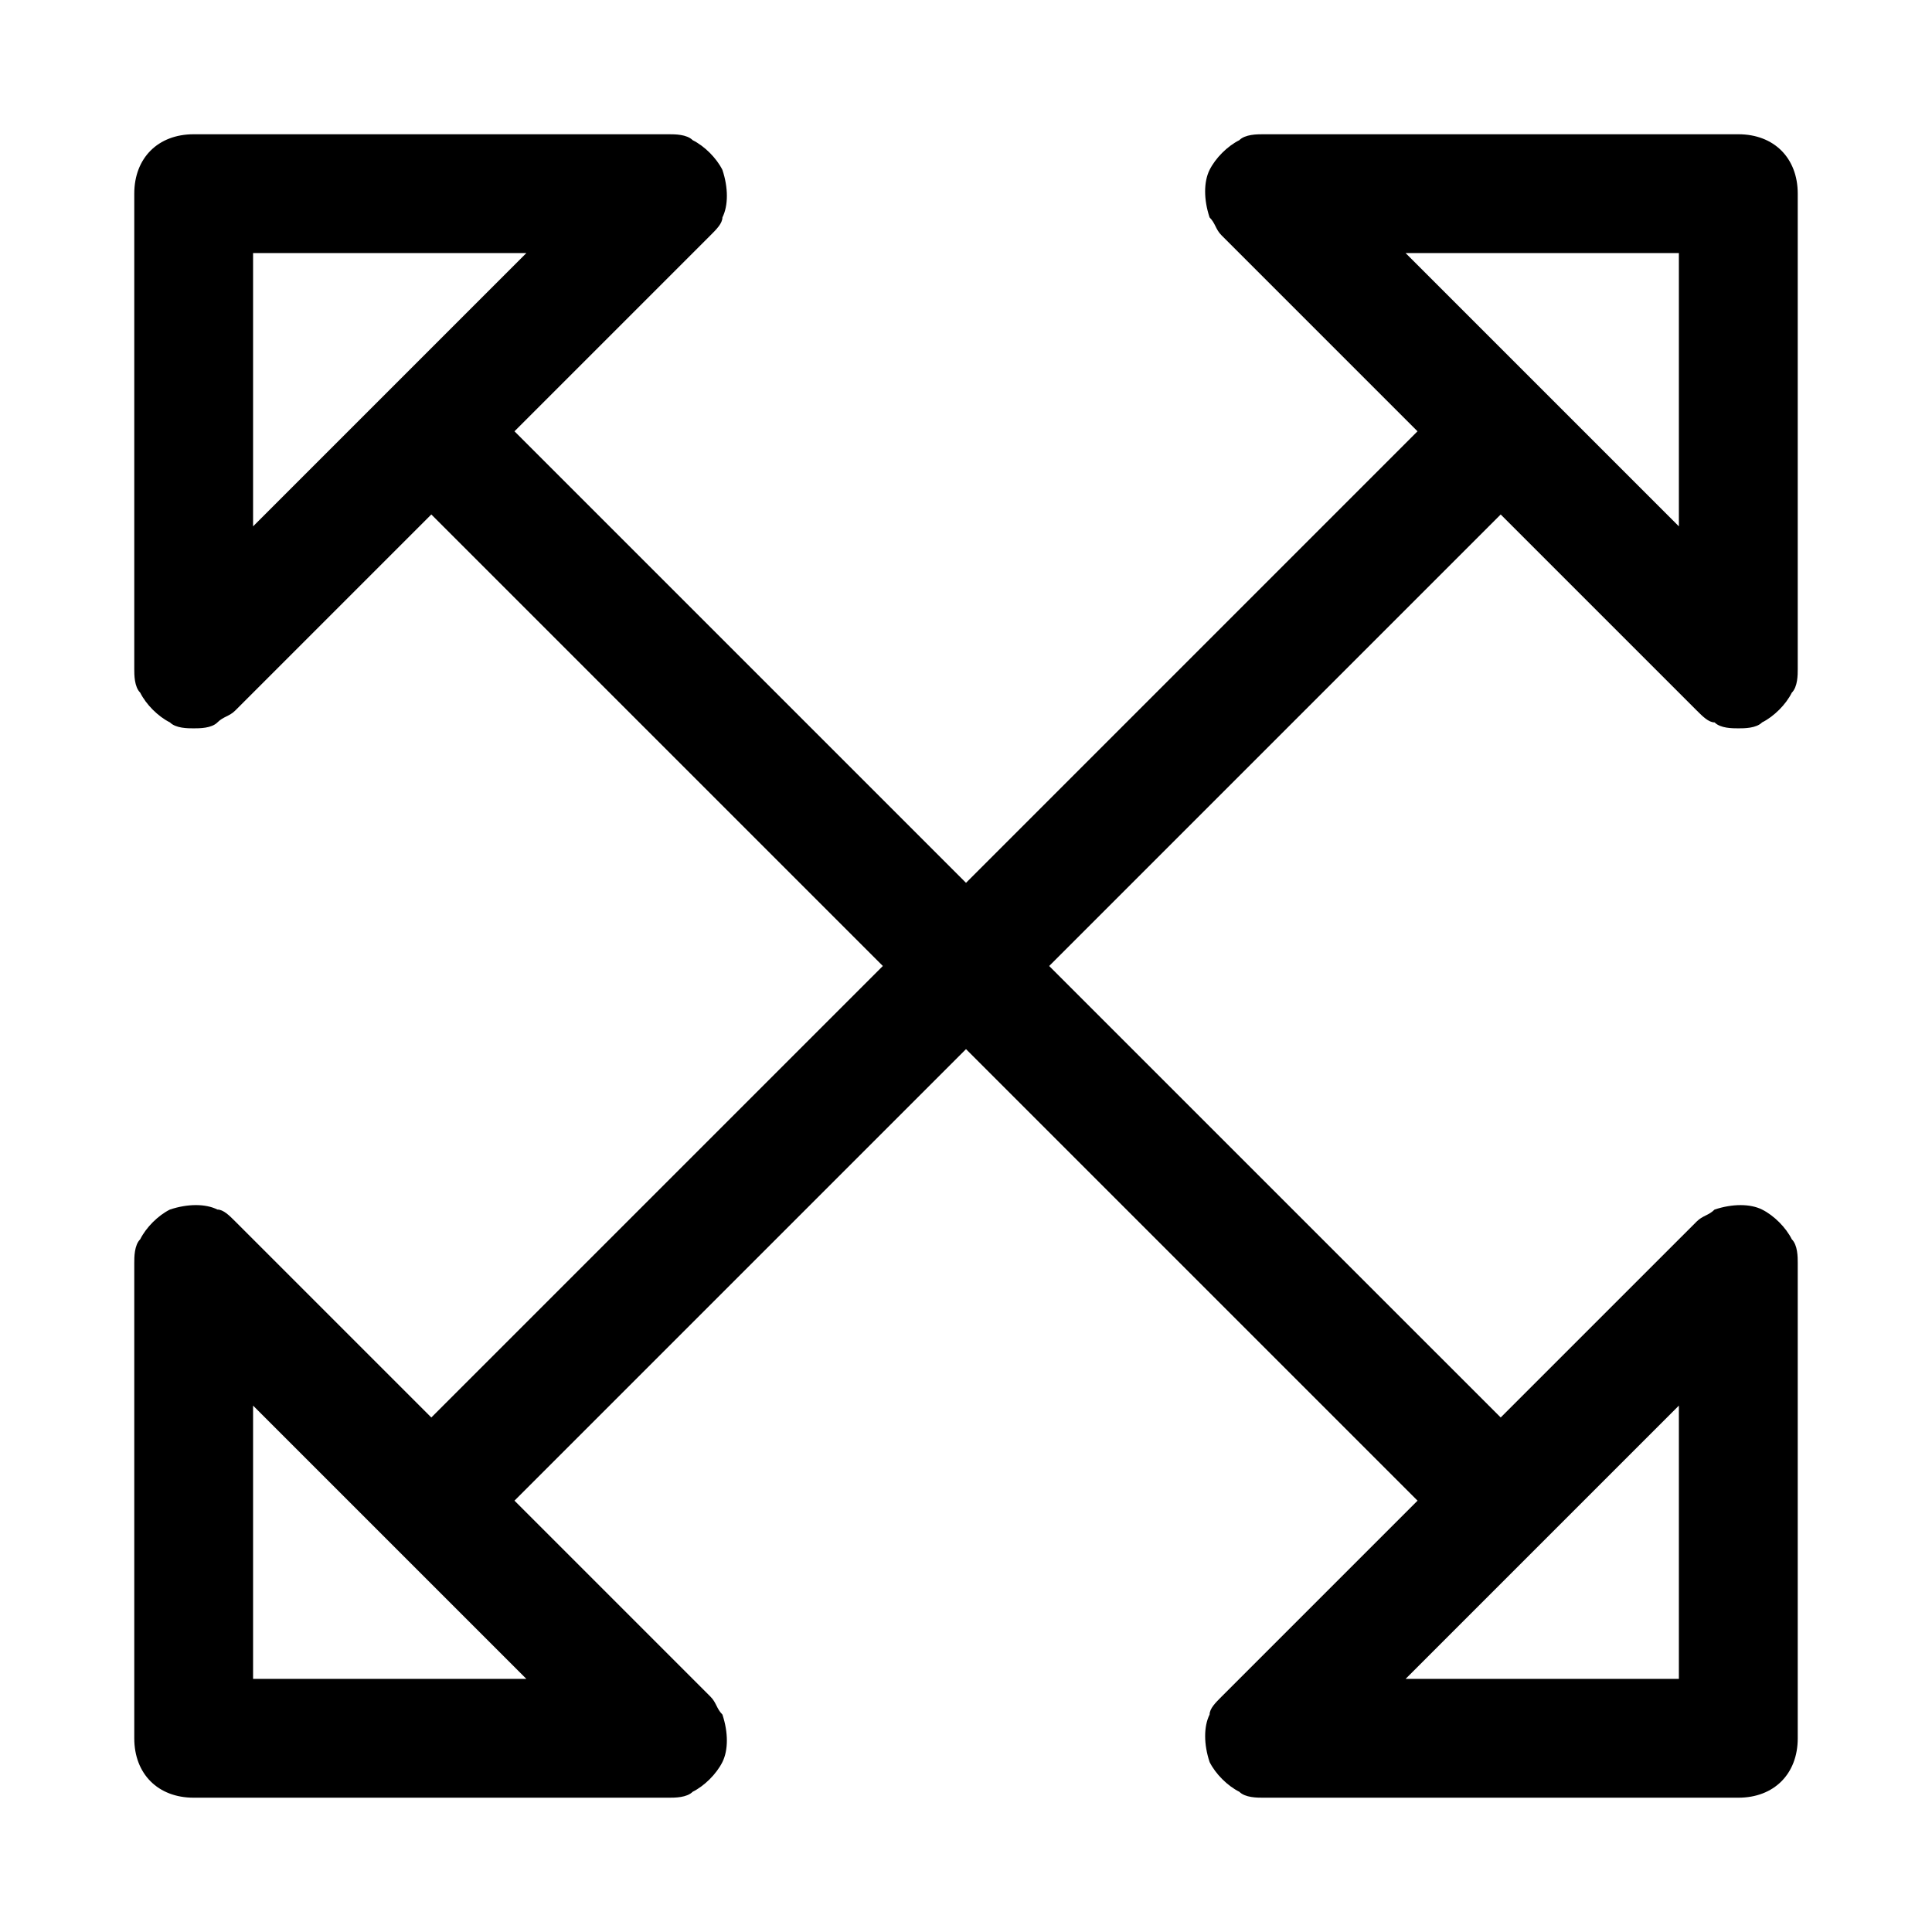 <?xml version="1.0" encoding="UTF-8"?>
<!-- Uploaded to: ICON Repo, www.svgrepo.com, Generator: ICON Repo Mixer Tools -->
<svg fill="#000000" width="800px" height="800px" version="1.1" viewBox="144 144 512 512" xmlns="http://www.w3.org/2000/svg">
 <path d="m604.67 179.58h-125.95c-1.574 0-4.723 0-6.297 1.574-3.148 1.574-6.297 4.723-7.871 7.871-1.574 3.148-1.574 7.871 0 12.594 1.574 1.574 1.574 3.148 3.148 4.723l51.953 51.957-119.65 119.66-119.66-119.66 51.957-51.957c1.574-1.574 3.148-3.148 3.148-4.723 1.574-3.148 1.574-7.871 0-12.594-1.574-3.148-4.723-6.297-7.871-7.871-1.578-1.574-4.727-1.574-6.301-1.574h-125.95c-9.445 0-15.742 6.297-15.742 15.742v125.95c0 1.574 0 4.723 1.574 6.297 1.574 3.148 4.723 6.297 7.871 7.871 1.574 1.578 4.723 1.578 6.297 1.578s4.723 0 6.297-1.574c1.574-1.574 3.148-1.574 4.723-3.148l51.957-51.957 119.66 119.66-119.66 119.65-51.957-51.957c-1.574-1.574-3.148-3.148-4.723-3.148-3.148-1.574-7.871-1.574-12.594 0-3.148 1.574-6.297 4.723-7.871 7.871-1.574 1.578-1.574 4.727-1.574 6.301v125.95c0 9.445 6.297 15.742 15.742 15.742h125.95c1.574 0 4.723 0 6.297-1.574 3.148-1.574 6.297-4.723 7.871-7.871 1.574-3.148 1.574-7.871 0-12.594-1.574-1.574-1.574-3.148-3.148-4.723l-51.953-51.957 119.66-119.66 119.66 119.66-51.957 51.957c-1.574 1.574-3.148 3.148-3.148 4.723-1.574 3.148-1.574 7.871 0 12.594 1.574 3.148 4.723 6.297 7.871 7.871 1.574 1.574 4.723 1.574 6.297 1.574h125.95c9.445 0 15.742-6.297 15.742-15.742v-125.95c0-1.574 0-4.723-1.574-6.297-1.574-3.148-4.723-6.297-7.871-7.871s-7.871-1.574-12.594 0c-1.574 1.574-3.148 1.574-4.723 3.148l-51.957 51.953-119.66-119.65 119.66-119.66 51.957 51.957c1.574 1.574 3.148 3.148 4.723 3.148 1.574 1.574 4.723 1.574 6.297 1.574s4.723 0 6.297-1.574c3.148-1.574 6.297-4.723 7.871-7.871 1.574-1.578 1.574-4.727 1.574-6.301v-125.95c0-9.445-6.297-15.742-15.742-15.742zm-321.18 31.488-72.422 72.422v-72.422zm-72.422 305.43 72.422 72.422h-72.422zm305.43 72.422 72.422-72.422v72.422zm72.422-305.43-72.422-72.422h72.422z"/>
</svg>